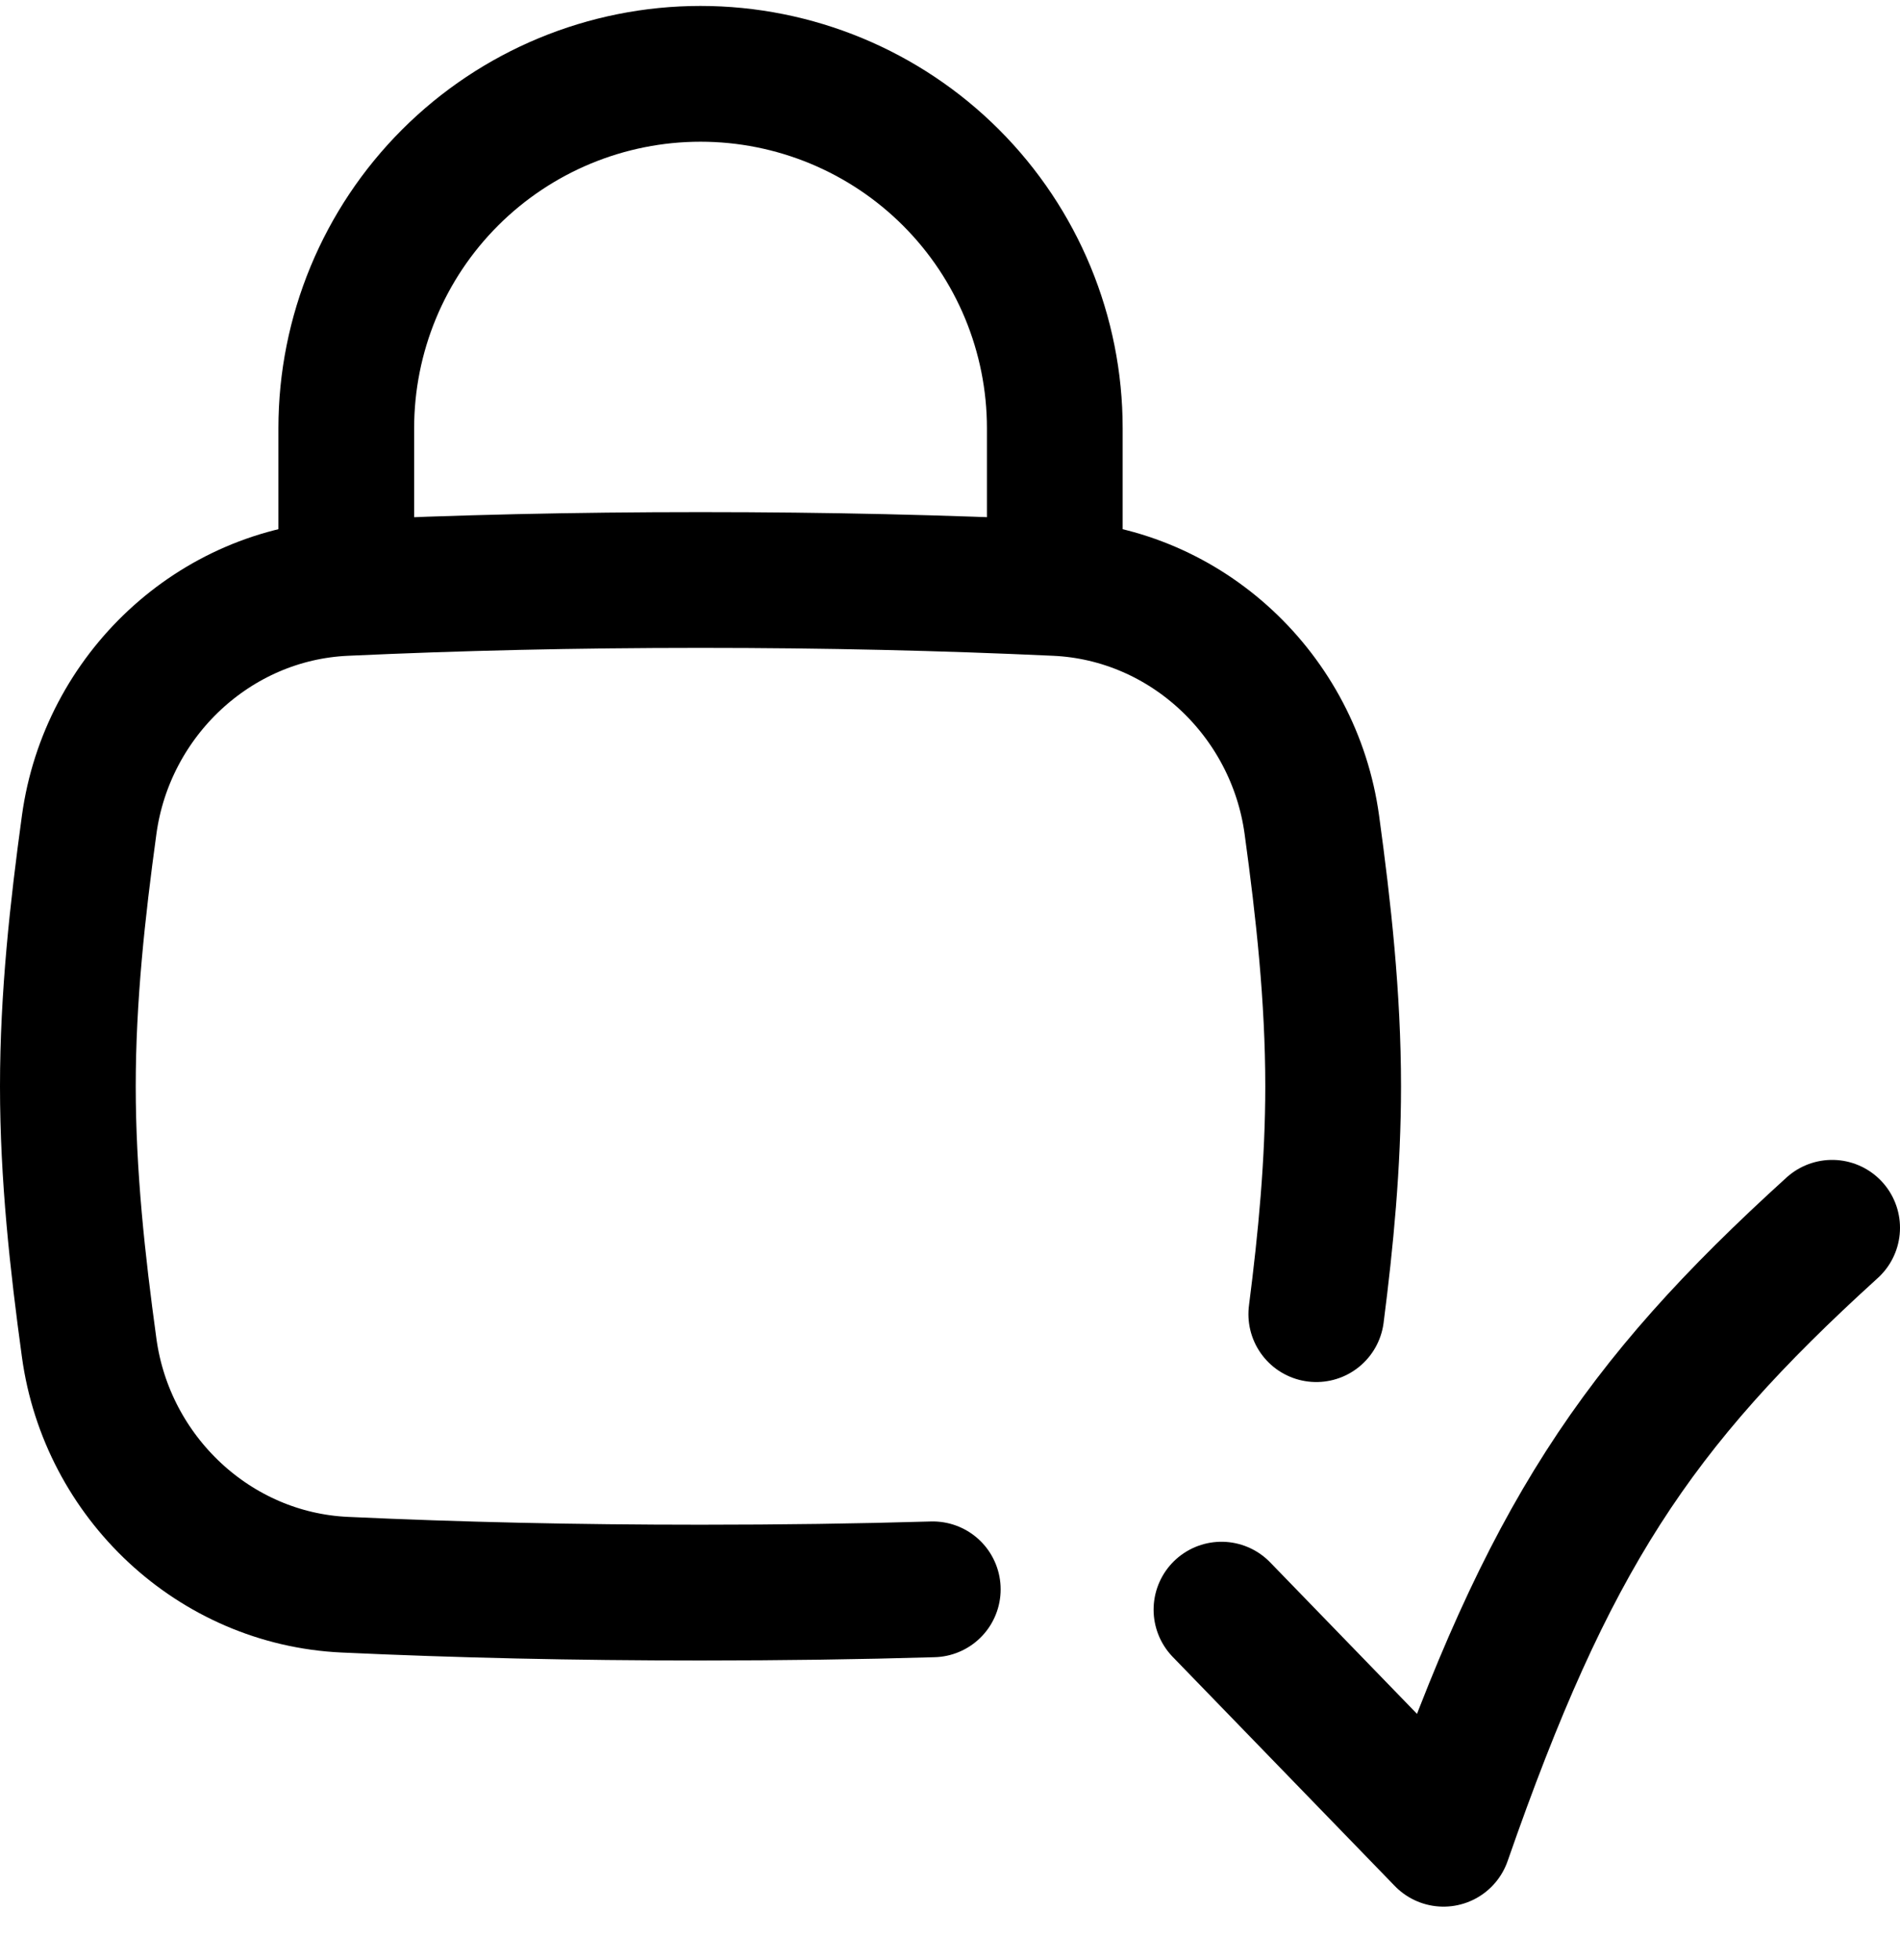 <svg preserveAspectRatio="none" id="lock-encryption-check-active--lock-encryption-check-active-padlock-security-action" class="pointer-events-none" width="32" height="33" viewBox="0 0 32 33" fill="none" xmlns="http://www.w3.org/2000/svg"><path d="M15.71 26.758C14.458 26.795 13.169 26.813 11.798 26.813C9.659 26.813 7.719 26.768 5.807 26.68C3.609 26.579 1.801 24.874 1.502 22.694C1.305 21.259 1.143 19.788 1.143 18.289C1.143 16.791 1.305 15.32 1.502 13.884C1.801 11.705 3.609 9.999 5.807 9.899C7.719 9.811 9.659 9.765 11.798 9.765C13.937 9.765 15.877 9.811 17.789 9.899C19.987 9.999 21.795 11.705 22.094 13.884C22.291 15.32 22.453 16.791 22.453 18.289C22.453 19.59 22.33 20.871 22.169 22.125" stroke="black" stroke-width="2.286" stroke-linecap="round" stroke-linejoin="round"></path><path d="M17.765 9.767V7.21C17.765 5.627 17.137 4.11 16.018 2.991C14.899 1.872 13.381 1.243 11.798 1.243C10.216 1.243 8.698 1.872 7.579 2.991C6.46 4.11 5.832 5.627 5.832 7.21V9.767" stroke="black" stroke-width="2.286" stroke-linecap="round" stroke-linejoin="round"></path><path d="M20.572 27.1L24.312 30.957C26.072 25.901 27.538 23.683 30.857 20.671" stroke="black" stroke-width="2.286" stroke-linecap="round" stroke-linejoin="round"></path></svg>